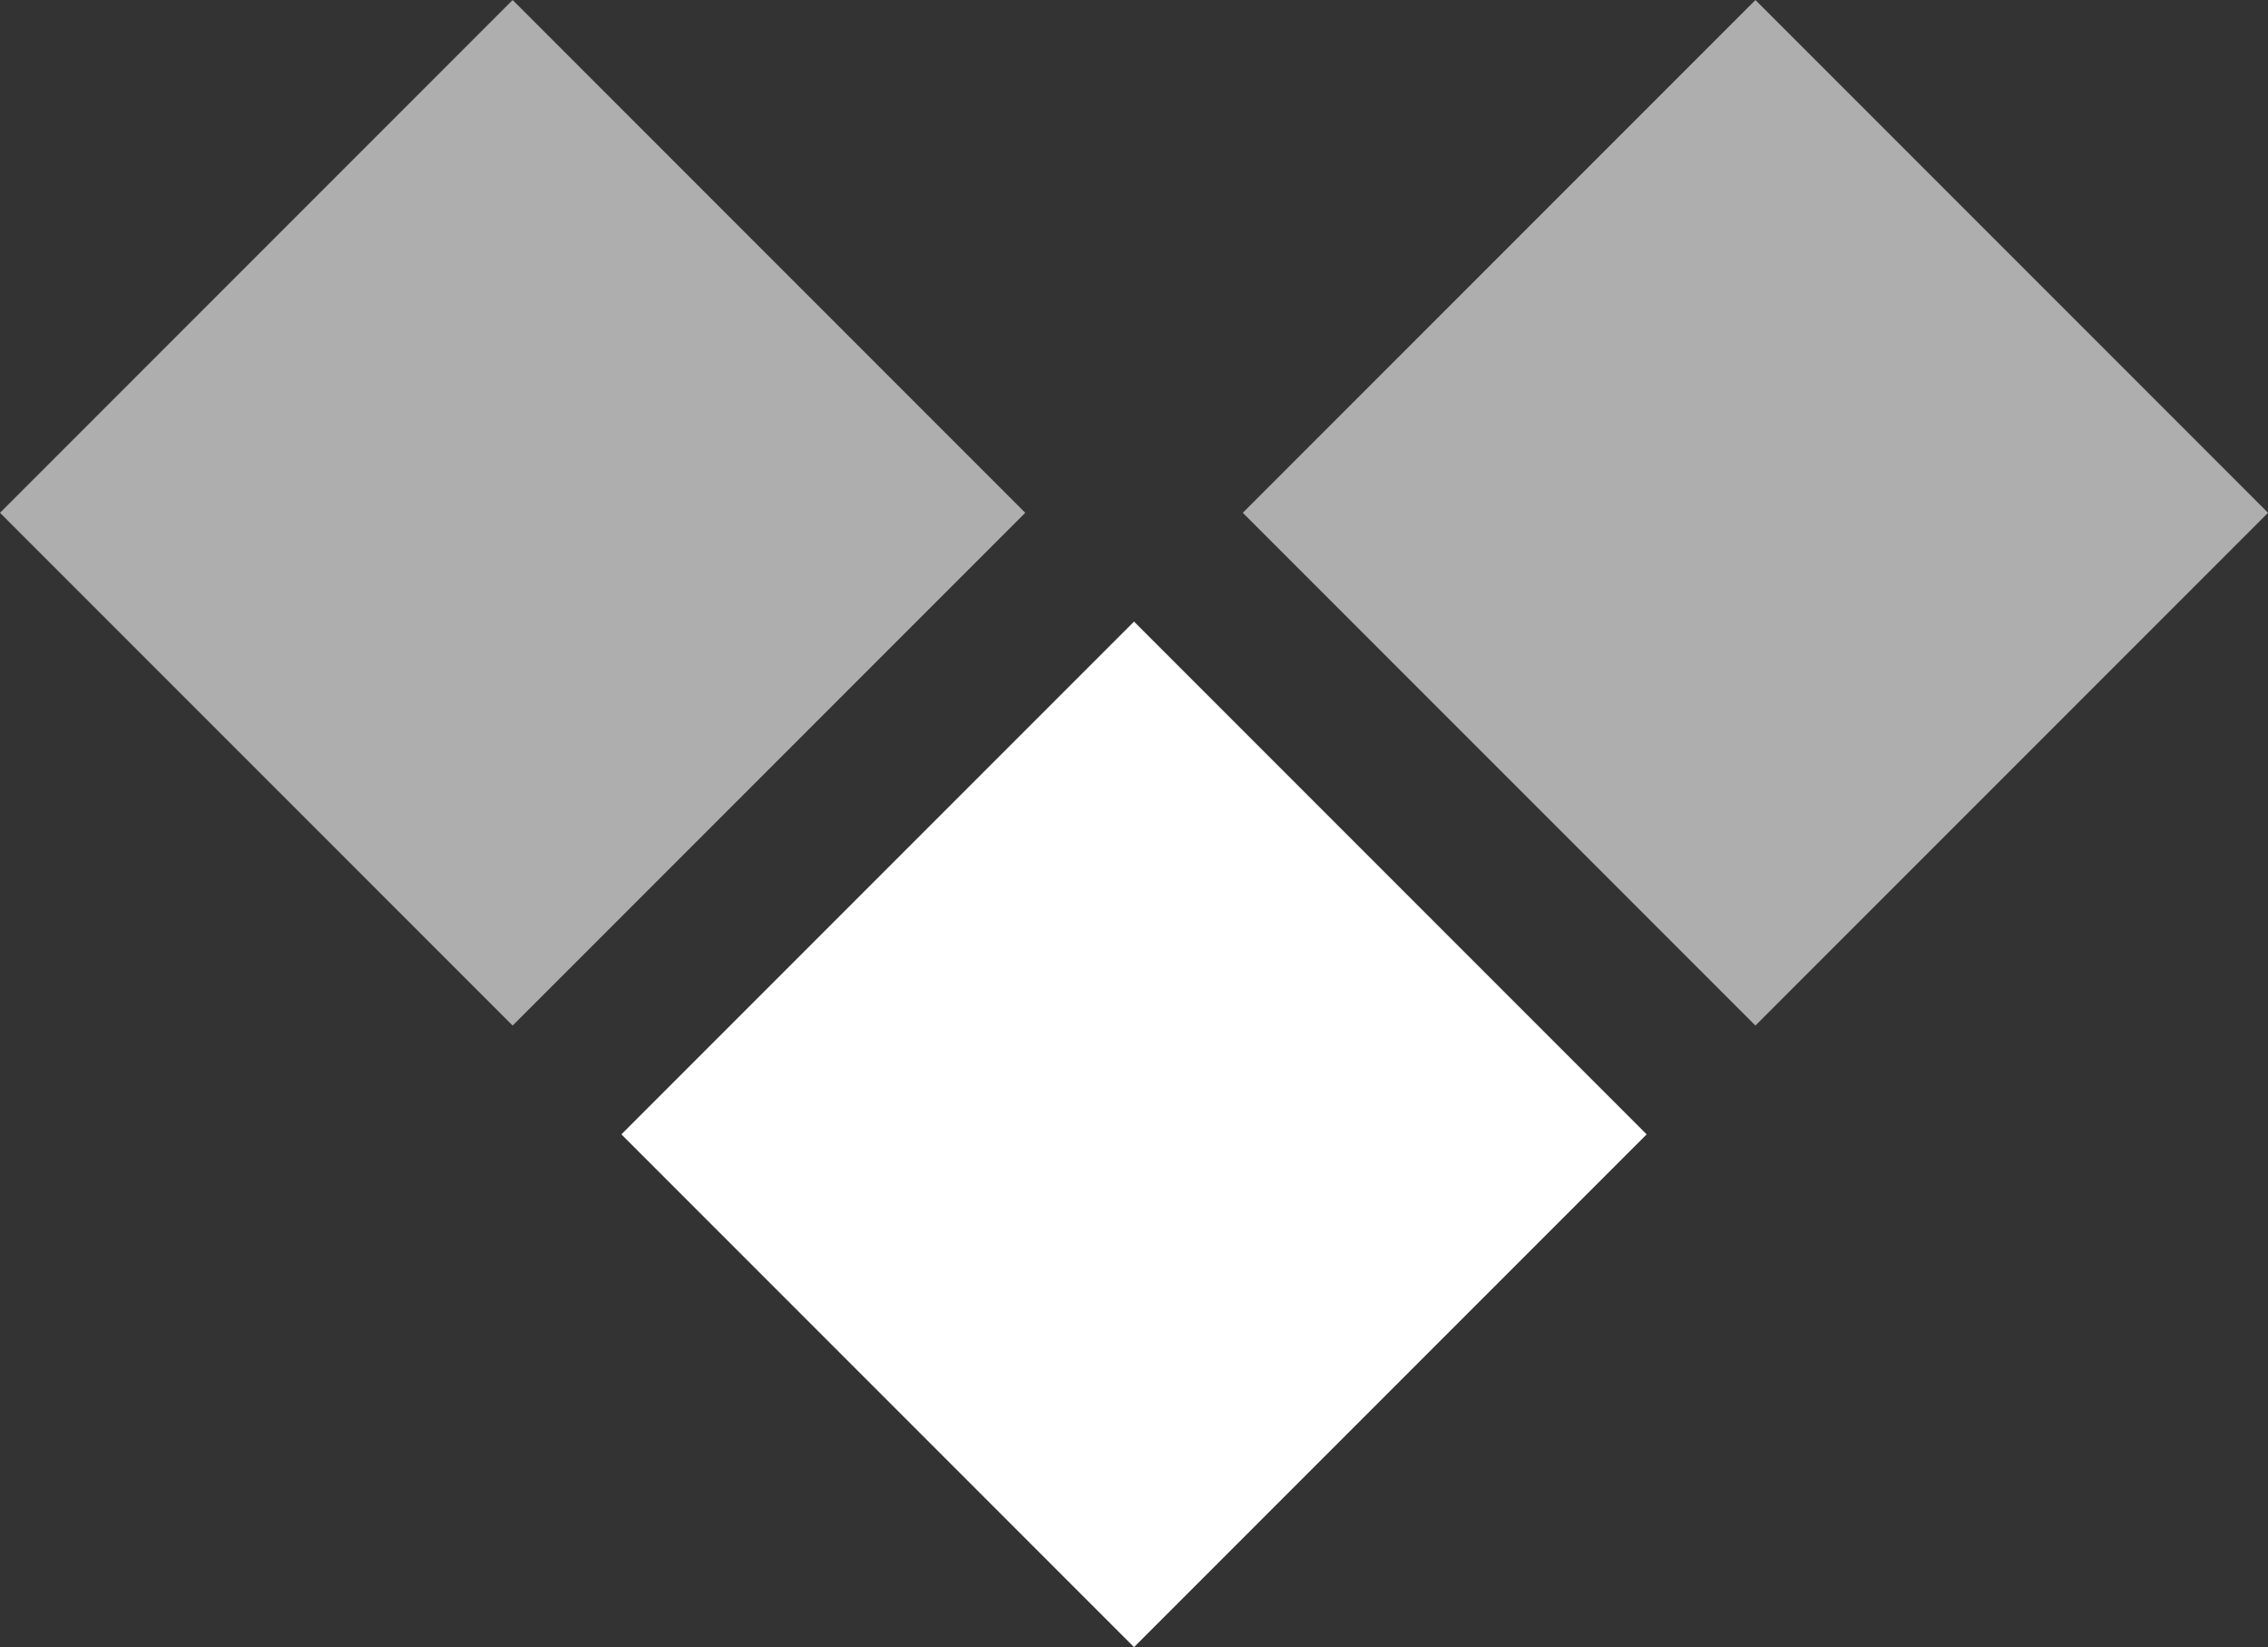 <svg xmlns="http://www.w3.org/2000/svg" width="21.899" height="15.899" viewBox="0 0 21.899 15.899">
  <rect x="0" y="0" width="21.899" height="15.899" fill="#333333" stroke="none"/>
  <g id="deco-mono" transform="translate(-1 -1.707)">
    <rect id="Rectangle_1277" data-name="Rectangle 1277" width="7" height="7" transform="translate(1 6.657) rotate(-45)" fill="#fff" opacity="0.605"/>
    <rect id="Rectangle_1278" data-name="Rectangle 1278" width="7" height="7" transform="translate(7 12.657) rotate(-45)" fill="#fff"/>
    <rect id="Rectangle_1279" data-name="Rectangle 1279" width="7" height="7" transform="translate(13 6.657) rotate(-45)" fill="#fff" opacity="0.605"/>
  </g>
</svg>
